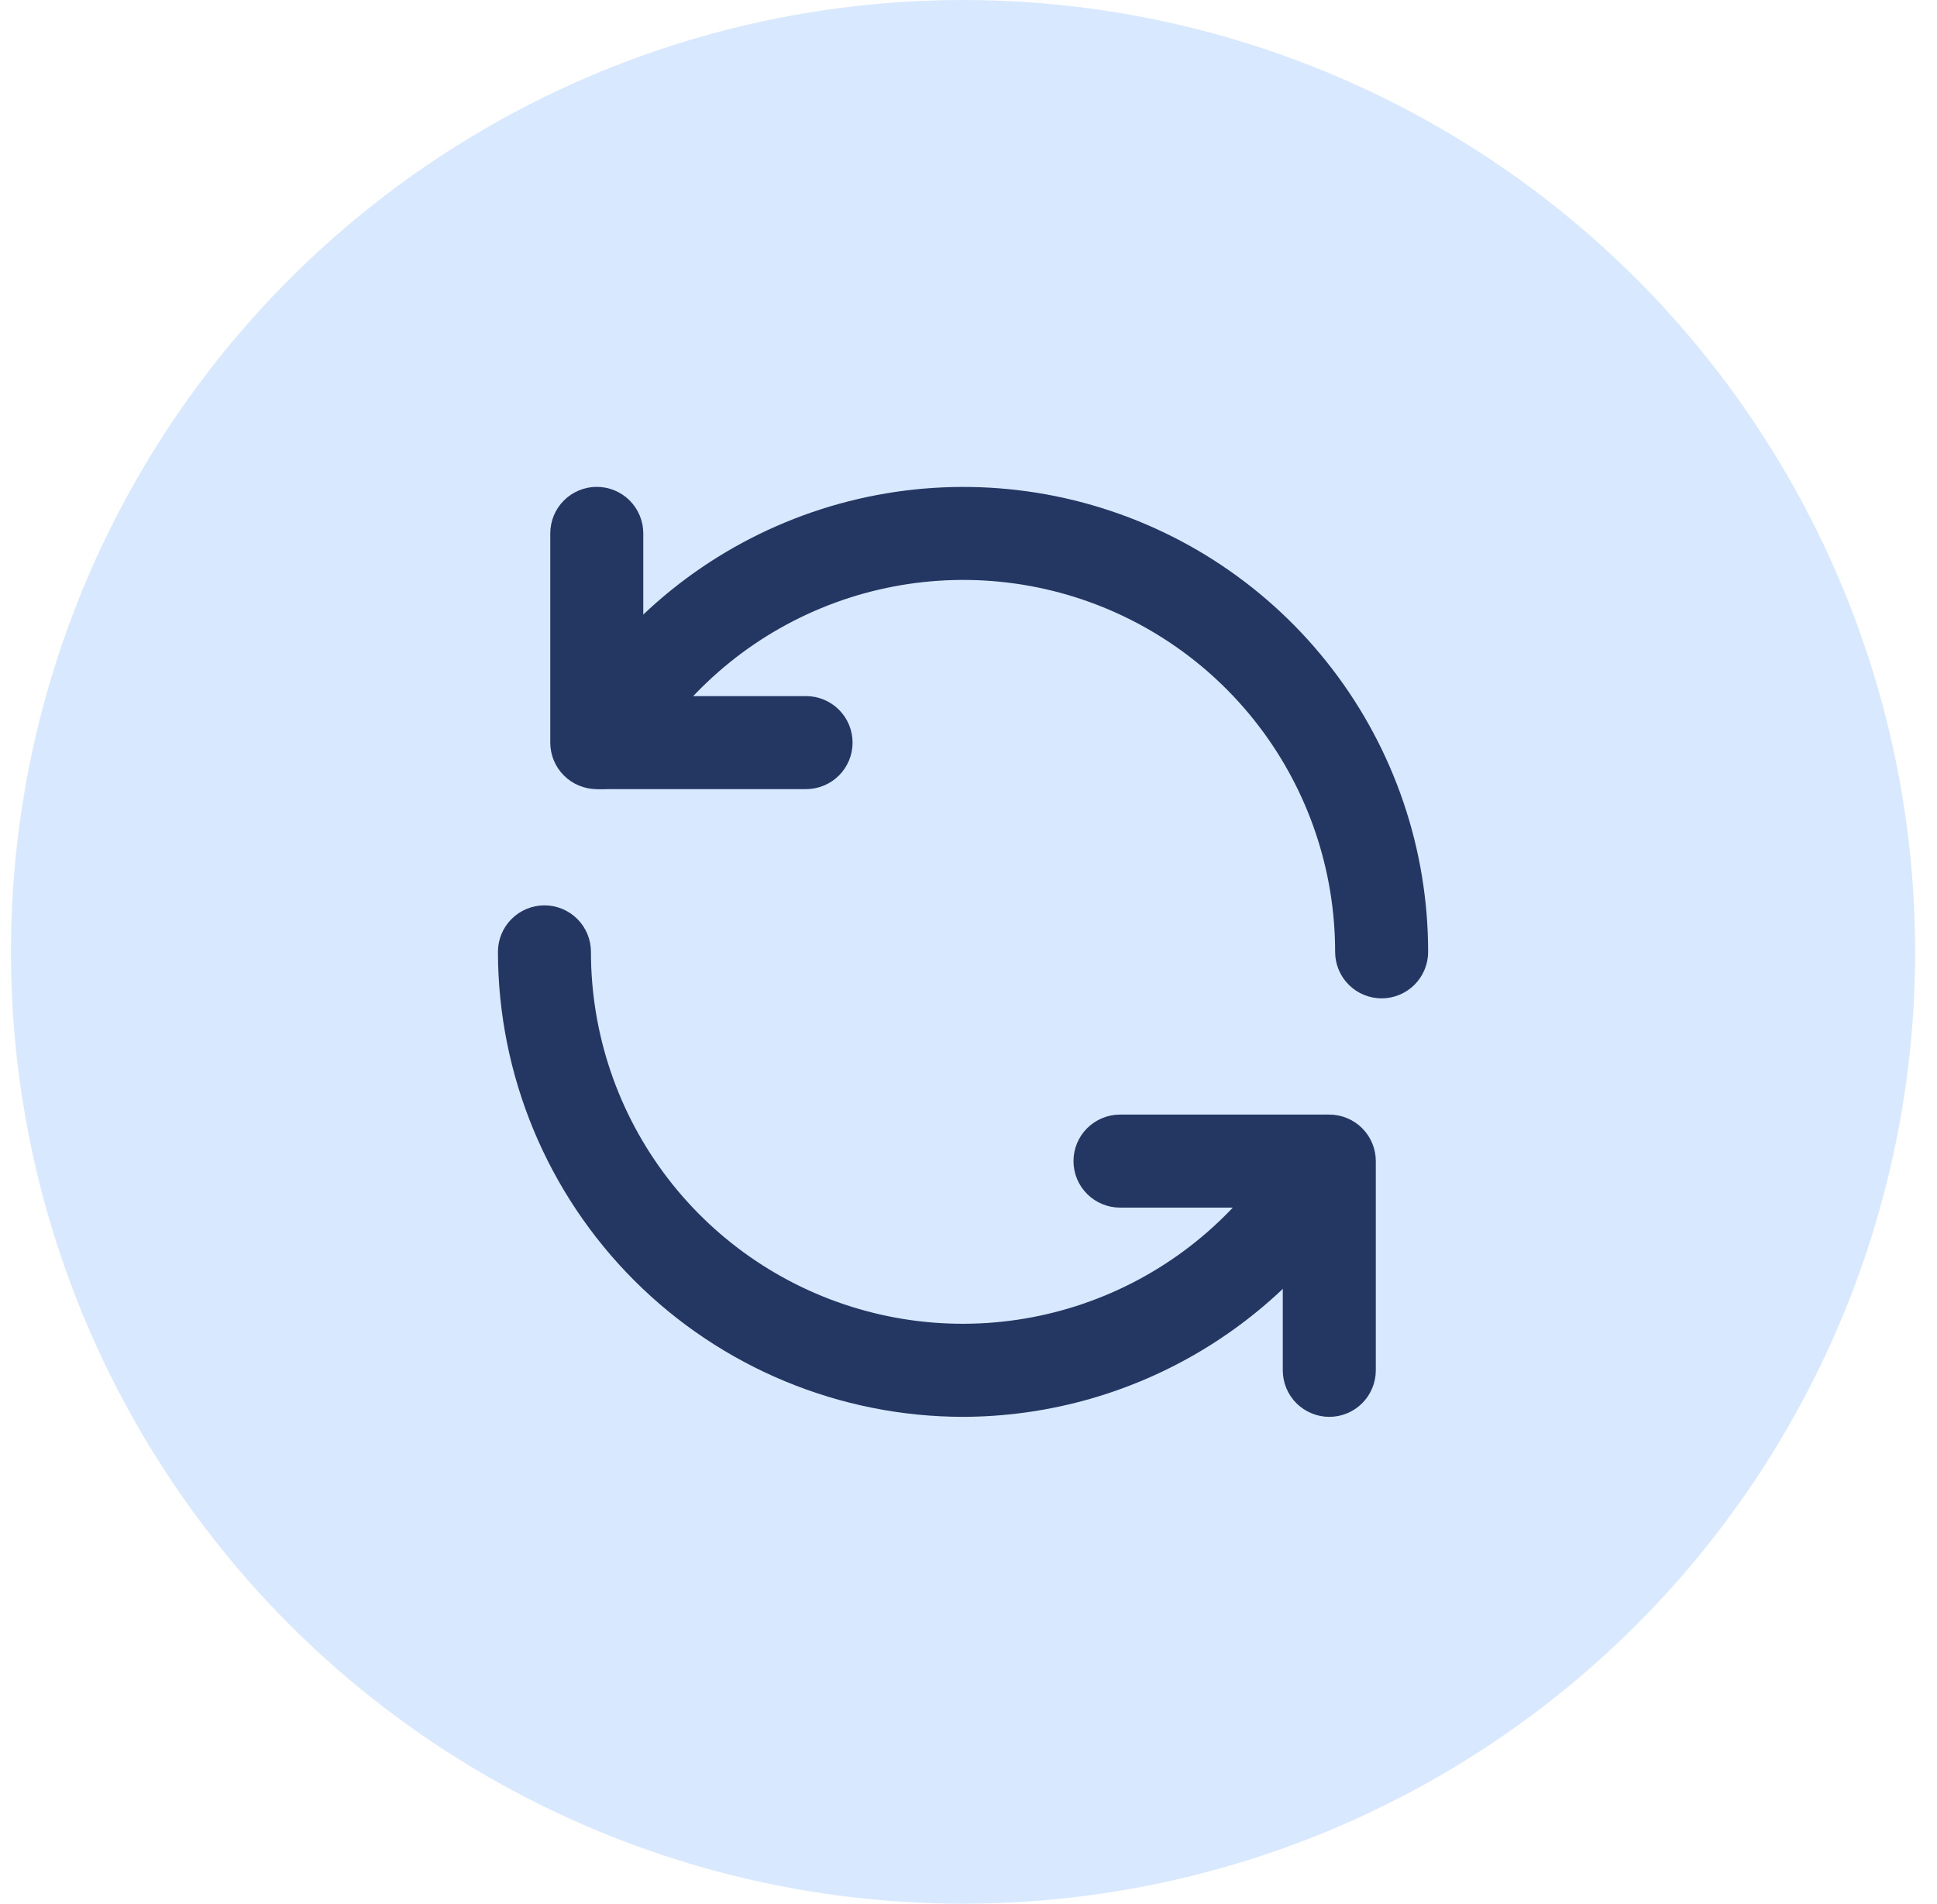 <svg width="59" height="58" viewBox="0 0 59 58" fill="none" xmlns="http://www.w3.org/2000/svg">
<circle cx="29.334" cy="29" r="29" fill="#D8E9FF"/>
<path d="M24.552 24.042H18.177C17.802 24.042 17.441 23.892 17.176 23.627C16.91 23.361 16.761 23.001 16.761 22.625V16.25C16.761 15.874 16.91 15.514 17.176 15.248C17.441 14.982 17.802 14.833 18.177 14.833C18.553 14.833 18.913 14.982 19.179 15.248C19.445 15.514 19.594 15.874 19.594 16.25V21.208H24.552C24.928 21.208 25.288 21.358 25.554 21.623C25.82 21.889 25.969 22.249 25.969 22.625C25.969 23.001 25.82 23.361 25.554 23.627C25.288 23.892 24.928 24.042 24.552 24.042Z" fill="#243763"/>
<path d="M42.083 30.417C41.708 30.417 41.347 30.267 41.082 30.002C40.816 29.736 40.667 29.376 40.667 29C40.668 26.506 39.846 24.081 38.328 22.102C36.81 20.123 34.682 18.701 32.273 18.055C29.864 17.409 27.309 17.577 25.005 18.531C22.701 19.486 20.776 21.174 19.53 23.335C19.342 23.66 19.032 23.897 18.669 23.994C18.306 24.091 17.919 24.039 17.594 23.851C17.269 23.663 17.032 23.353 16.935 22.99C16.838 22.627 16.89 22.24 17.078 21.915C18.637 19.215 21.043 17.105 23.923 15.913C26.803 14.72 29.997 14.511 33.008 15.318C36.019 16.126 38.679 17.904 40.576 20.378C42.474 22.852 43.501 25.883 43.5 29C43.5 29.376 43.351 29.736 43.085 30.002C42.819 30.267 42.459 30.417 42.083 30.417ZM40.49 43.167C40.114 43.167 39.754 43.017 39.488 42.752C39.222 42.486 39.073 42.126 39.073 41.75V36.792H34.115C33.739 36.792 33.379 36.642 33.113 36.377C32.847 36.111 32.698 35.751 32.698 35.375C32.698 34.999 32.847 34.639 33.113 34.373C33.379 34.108 33.739 33.958 34.115 33.958H40.49C40.865 33.958 41.226 34.108 41.491 34.373C41.757 34.639 41.906 34.999 41.906 35.375V41.75C41.906 42.126 41.757 42.486 41.491 42.752C41.226 43.017 40.865 43.167 40.49 43.167Z" fill="#243763"/>
<path d="M29.334 43.167C25.578 43.163 21.976 41.669 19.32 39.013C16.665 36.357 15.171 32.756 15.167 29C15.167 28.624 15.316 28.264 15.582 27.998C15.848 27.733 16.208 27.583 16.584 27.583C16.959 27.583 17.32 27.733 17.585 27.998C17.851 28.264 18 28.624 18 29C17.999 31.494 18.821 33.919 20.339 35.898C21.857 37.877 23.985 39.299 26.394 39.945C28.803 40.591 31.358 40.423 33.662 39.468C35.966 38.514 37.891 36.825 39.137 34.665C39.23 34.504 39.354 34.363 39.502 34.25C39.65 34.137 39.818 34.054 39.998 34.006C40.178 33.958 40.365 33.946 40.55 33.971C40.734 33.995 40.912 34.056 41.073 34.149C41.234 34.242 41.375 34.366 41.488 34.514C41.601 34.661 41.684 34.83 41.732 35.01C41.78 35.19 41.792 35.377 41.767 35.561C41.743 35.746 41.682 35.924 41.589 36.085C40.343 38.233 38.556 40.018 36.406 41.26C34.256 42.503 31.817 43.16 29.334 43.167Z" fill="#243763"/>
</svg>
